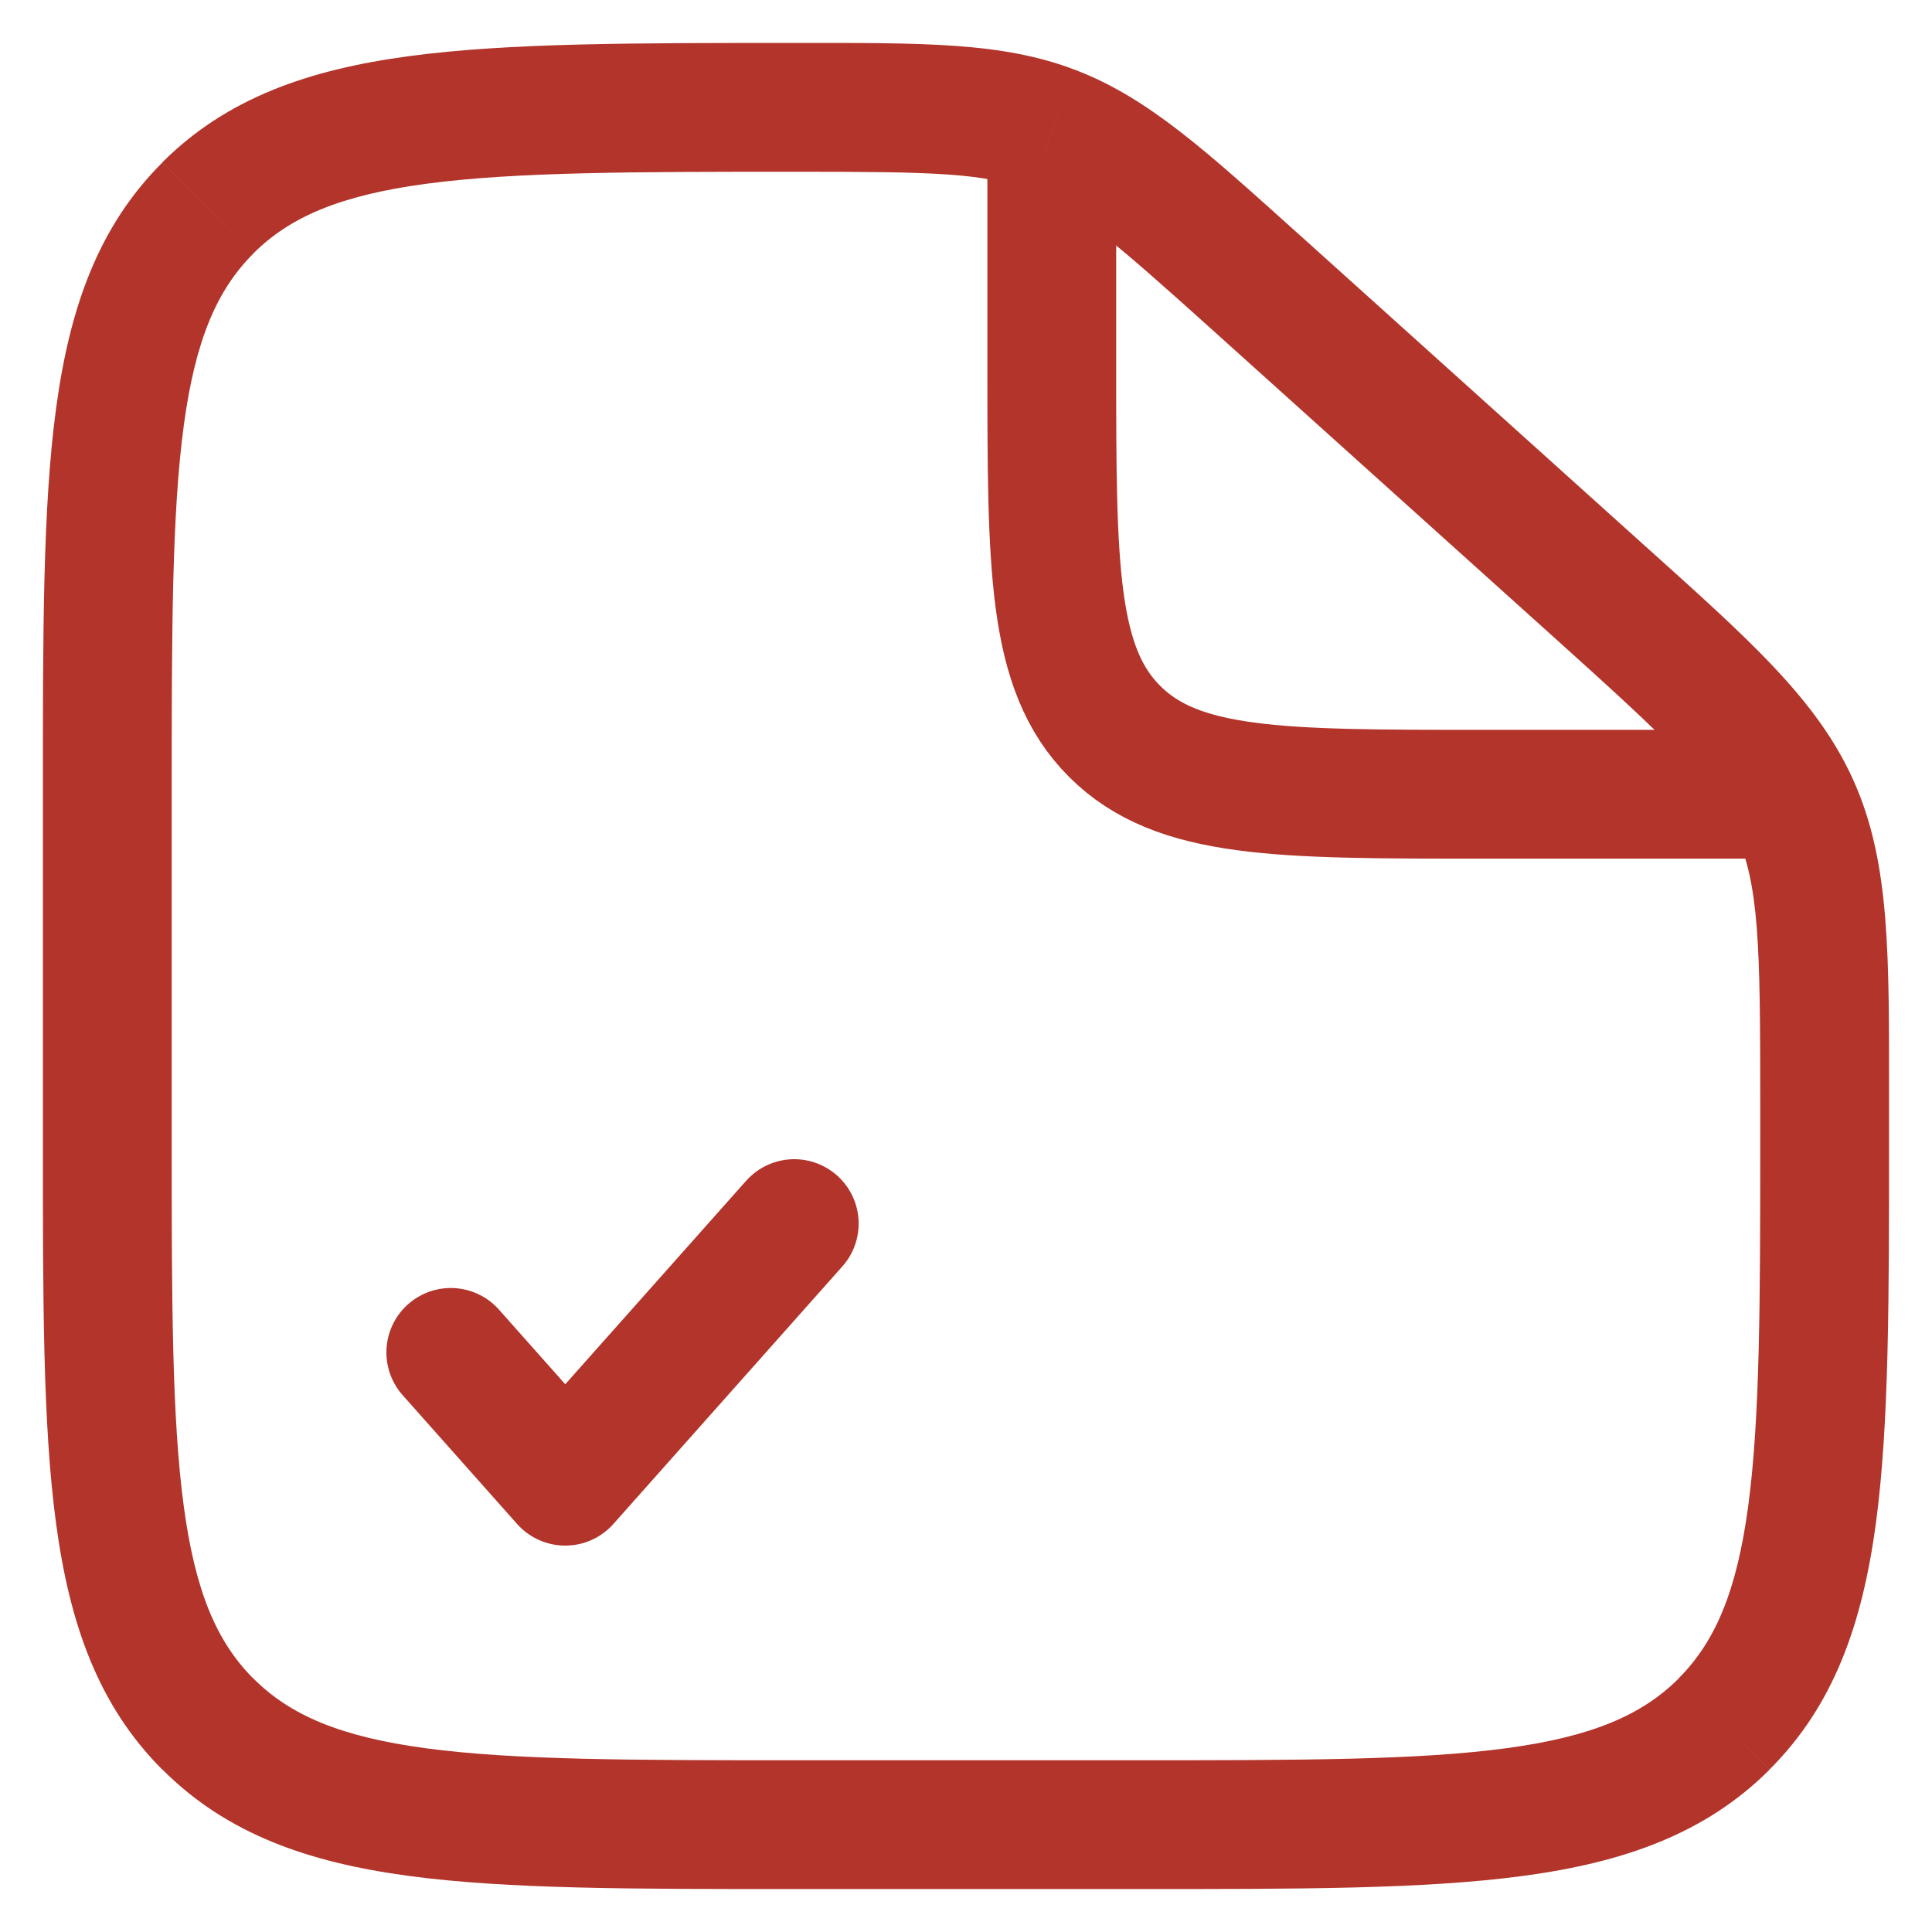 <svg width="30" height="30" viewBox="0 0 30 30" fill="none" xmlns="http://www.w3.org/2000/svg">
<path d="M17.666 27.333H12.333V29.333H17.666V27.333ZM2.666 17.667V12.333H0.666V17.667H2.666ZM27.333 17.084V17.667H29.333V17.084H27.333ZM18.854 5.148L24.133 9.899L25.47 8.411L20.193 3.66L18.854 5.148ZM29.333 17.084C29.333 14.832 29.353 13.405 28.786 12.131L26.958 12.945C27.313 13.743 27.333 14.656 27.333 17.084H29.333ZM24.133 9.899C25.937 11.523 26.603 12.149 26.958 12.945L28.786 12.131C28.218 10.855 27.145 9.917 25.47 8.411L24.133 9.899ZM12.373 2.667C14.482 2.667 15.278 2.683 15.986 2.955L16.703 1.088C15.567 0.651 14.33 0.667 12.373 0.667V2.667ZM20.193 3.661C18.745 2.359 17.839 1.523 16.703 1.088L15.987 2.955C16.697 3.227 17.294 3.744 18.854 5.148L20.193 3.661ZM12.333 27.333C9.79 27.333 7.985 27.331 6.613 27.147C5.273 26.967 4.499 26.628 3.935 26.064L2.522 27.477C3.519 28.477 4.785 28.919 6.347 29.129C7.881 29.336 9.847 29.333 12.333 29.333V27.333ZM0.666 17.667C0.666 20.152 0.663 22.117 0.87 23.652C1.081 25.215 1.523 26.48 2.521 27.479L3.934 26.065C3.371 25.5 3.033 24.727 2.853 23.385C2.669 22.016 2.666 20.209 2.666 17.667H0.666ZM17.666 29.333C20.151 29.333 22.117 29.336 23.651 29.129C25.214 28.919 26.479 28.476 27.478 27.479L26.065 26.065C25.499 26.628 24.726 26.967 23.385 27.147C22.015 27.331 20.209 27.333 17.666 27.333V29.333ZM27.333 17.667C27.333 20.209 27.33 22.016 27.146 23.387C26.966 24.727 26.627 25.5 26.063 26.064L27.477 27.477C28.477 26.48 28.918 25.215 29.129 23.652C29.335 22.119 29.333 20.152 29.333 17.667H27.333ZM2.666 12.333C2.666 9.791 2.669 7.985 2.853 6.613C3.033 5.273 3.371 4.5 3.935 3.936L2.522 2.523C1.522 3.52 1.081 4.785 0.87 6.348C0.663 7.881 0.666 9.848 0.666 12.333H2.666ZM12.373 0.667C9.873 0.667 7.898 0.664 6.358 0.871C4.789 1.081 3.519 1.524 2.521 2.521L3.934 3.935C4.499 3.372 5.274 3.033 6.623 2.853C8.001 2.669 9.817 2.667 12.373 2.667V0.667Z" fill="#B2342A"/>
<path d="M16.332 2.333V5.667C16.332 8.809 16.332 10.381 17.308 11.357C18.284 12.333 19.856 12.333 22.999 12.333H28.332" stroke="#B2342A" stroke-width="2"/>
<path d="M7 21L8.777 23L12.333 19" stroke="#B2342A" stroke-width="2" stroke-linecap="round" stroke-linejoin="round"/>
</svg>
